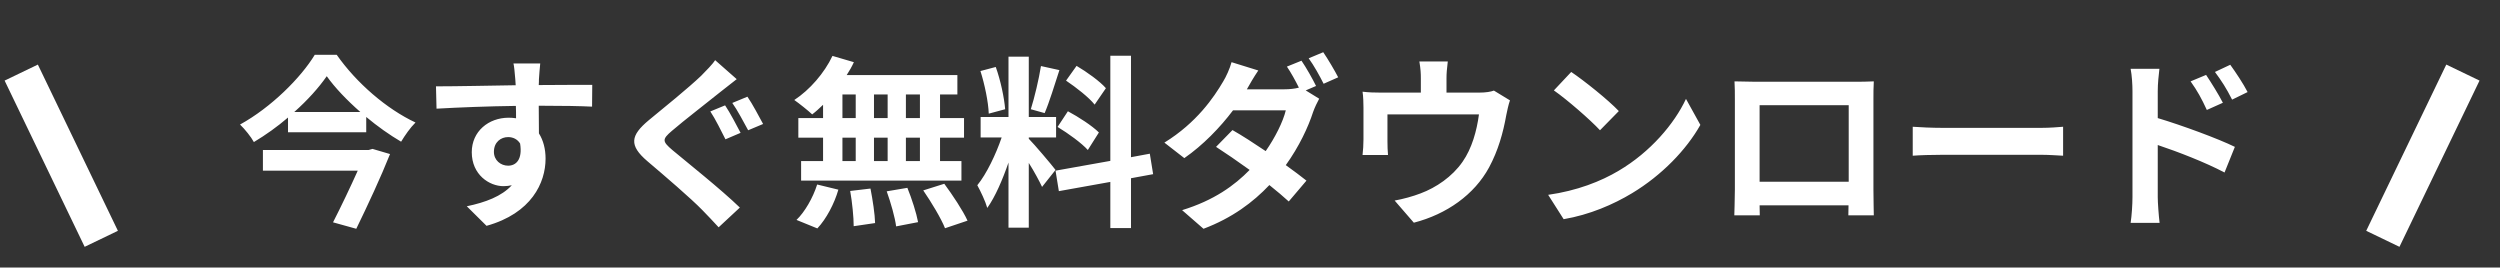 <svg width="271" height="29" viewBox="0 0 271 29" fill="none" xmlns="http://www.w3.org/2000/svg">
<rect x="0" y="0" width="271" height="29" fill="#333333" stroke="none"/>
<rect x="0.5" y="8.736" width="4" height="20" transform="rotate(-25.713 0.5 8.736)" fill="white"/>
<path d="M39.96 16.26H28.5V18.5H38.78C38 20.24 36.98 22.38 36.1 24.1L38.62 24.8C39.86 22.26 41.3 19.16 42.28 16.7L40.38 16.14L39.96 16.26ZM31.9 12.14C33.34 10.86 34.56 9.5 35.42 8.26C36.3 9.5 37.6 10.86 39.06 12.14H31.9ZM34.12 5.94C32.62 8.42 29.4 11.64 26.02 13.5C26.54 14 27.22 14.84 27.52 15.4C28.82 14.62 30.08 13.72 31.22 12.74V14.34H39.7V12.68C40.92 13.7 42.22 14.62 43.48 15.36C43.92 14.64 44.44 13.88 45.04 13.28C41.92 11.82 38.64 9 36.5 5.94H34.12ZM58.56 6.88H55.66C55.72 7.12 55.8 7.8 55.86 8.62C55.88 8.78 55.88 8.98 55.9 9.24C53.18 9.28 49.54 9.36 47.26 9.36L47.32 11.78C49.78 11.64 52.9 11.52 55.92 11.48C55.94 11.92 55.94 12.38 55.94 12.82C55.68 12.78 55.42 12.76 55.14 12.76C52.96 12.76 51.14 14.24 51.14 16.5C51.14 18.94 53.04 20.18 54.58 20.18C54.9 20.18 55.2 20.14 55.48 20.08C54.38 21.28 52.62 21.94 50.6 22.36L52.74 24.48C57.62 23.12 59.14 19.8 59.14 17.2C59.14 16.16 58.9 15.22 58.42 14.46C58.42 13.58 58.4 12.48 58.4 11.46C61.12 11.46 62.98 11.5 64.18 11.56L64.2 9.2C63.16 9.18 60.42 9.22 58.4 9.22C58.42 8.98 58.42 8.76 58.42 8.6C58.44 8.28 58.52 7.2 58.56 6.88ZM53.54 16.46C53.54 15.4 54.3 14.86 55.08 14.86C55.62 14.86 56.1 15.1 56.38 15.56C56.66 17.32 55.92 17.96 55.08 17.96C54.28 17.96 53.54 17.38 53.54 16.46ZM78.6 11.42L77 12.08C77.54 12.88 78.22 14.28 78.64 15.1L80.28 14.4C79.9 13.68 79.12 12.18 78.6 11.42ZM81.02 10.48L79.38 11.16C79.94 11.94 80.64 13.28 81.1 14.12L82.72 13.44C82.32 12.7 81.54 11.22 81.02 10.48ZM79.86 8.58L77.52 6.52C77.22 7 76.56 7.64 76 8.22C74.64 9.52 71.9 11.74 70.34 13.02C68.32 14.7 68.18 15.76 70.16 17.46C72 19.02 74.92 21.52 76.14 22.78C76.72 23.38 77.34 24.02 77.9 24.64L80.2 22.5C78.16 20.52 74.38 17.52 72.88 16.26C71.78 15.32 71.76 15.1 72.84 14.18C74.16 13.04 76.82 11 78.1 9.96C78.58 9.58 79.24 9.06 79.86 8.58ZM99.72 12.8H98.2V10.24H99.72V12.8ZM99.72 17.46H98.2V14.92H99.72V17.46ZM91.32 14.92H92.76V17.46H91.32V14.92ZM96.22 14.92V17.46H94.74V14.92H96.22ZM94.74 12.8V10.24H96.22V12.8H94.74ZM91.32 10.24H92.76V12.8H91.32V10.24ZM89.22 12.8H86.54V14.92H89.22V17.46H86.84V19.58H104.22V17.46H101.9V14.92H104.5V12.8H101.9V10.24H103.78V8.14H91.78C92.08 7.68 92.34 7.22 92.56 6.74L90.24 6.06C89.36 7.92 87.78 9.74 86.1 10.84C86.64 11.22 87.6 11.98 88.04 12.4C88.44 12.1 88.82 11.74 89.22 11.36V12.8ZM88.6 24.76C89.58 23.72 90.44 22.08 90.88 20.56L88.58 20C88.12 21.46 87.22 23 86.34 23.84L88.6 24.76ZM92.16 20.7C92.38 21.92 92.54 23.56 92.54 24.52L94.86 24.18C94.84 23.24 94.6 21.66 94.36 20.44L92.16 20.7ZM96.12 20.74C96.56 21.96 97.02 23.58 97.14 24.54L99.52 24.08C99.34 23.1 98.84 21.54 98.36 20.36L96.12 20.74ZM100.08 20.64C100.96 21.92 102.02 23.68 102.44 24.74L104.88 23.92C104.38 22.82 103.26 21.14 102.36 19.92L100.08 20.64ZM119.88 9.56C119.24 8.82 117.82 7.8 116.7 7.14L115.56 8.74C116.66 9.48 118.04 10.56 118.66 11.34L119.88 9.56ZM114.64 13.76C115.8 14.46 117.26 15.52 117.92 16.26L119.12 14.36C118.4 13.64 116.92 12.68 115.76 12.06L114.64 13.76ZM112.84 7.16C112.62 8.56 112.14 10.58 111.74 11.84L113.24 12.26C113.74 11.1 114.32 9.2 114.84 7.6L112.84 7.16ZM108.96 11.84C108.86 10.6 108.46 8.7 107.94 7.26L106.28 7.7C106.74 9.14 107.14 11.08 107.18 12.32L108.96 11.84ZM114.42 18.42C114 17.86 112.1 15.62 111.52 15.04V14.9H114.48V12.68H111.52V6.14H109.32V12.68H106.3V14.9H108.58C107.96 16.72 106.94 18.86 105.94 20.08C106.3 20.74 106.82 21.82 107.02 22.54C107.88 21.34 108.68 19.48 109.32 17.62V24.68H111.52V17.66C112.1 18.58 112.66 19.62 112.96 20.26L114.42 18.42ZM125 18.88L124.64 16.66L122.6 17.04V6.04H120.36V17.44L114.42 18.5L114.78 20.72L120.36 19.72V24.72H122.6V19.32L125 18.88ZM141.08 6.58L139.5 7.22C139.94 7.86 140.42 8.74 140.8 9.5C140.36 9.62 139.78 9.68 139.24 9.68H135.16C135.4 9.24 135.92 8.34 136.4 7.64L133.5 6.74C133.32 7.42 132.9 8.34 132.6 8.82C131.58 10.56 129.72 13.3 126.22 15.46L128.38 17.14C130.4 15.74 132.26 13.82 133.66 11.96H139.38C139.08 13.2 138.22 14.92 137.2 16.38C135.92 15.52 134.66 14.7 133.6 14.1L131.82 15.92C132.84 16.58 134.16 17.48 135.46 18.42C133.82 20.1 131.6 21.72 128.14 22.78L130.46 24.8C133.58 23.62 135.84 21.92 137.6 20.06C138.42 20.72 139.16 21.34 139.7 21.84L141.62 19.58C141.02 19.1 140.24 18.52 139.38 17.9C140.82 15.9 141.82 13.76 142.34 12.14C142.52 11.64 142.78 11.1 143 10.7L141.54 9.8L142.66 9.32C142.3 8.58 141.58 7.3 141.08 6.58ZM143.44 5.66L141.86 6.32C142.42 7.08 143.06 8.24 143.48 9.08L145.06 8.38C144.7 7.68 143.96 6.42 143.44 5.66ZM156.94 6.66H153.86C154 7.52 154.02 7.94 154.02 8.5V10.04H149.74C148.98 10.04 148.38 10.02 147.7 9.94C147.78 10.42 147.8 11.22 147.8 11.66V15.12C147.8 15.66 147.76 16.3 147.7 16.8H150.46C150.42 16.4 150.4 15.78 150.4 15.32V12.4H160.32C160.08 14.18 159.56 16.08 158.54 17.54C157.42 19.16 155.66 20.34 154 20.96C153.18 21.28 152.08 21.58 151.18 21.74L153.26 24.14C156.82 23.22 159.82 21.1 161.42 18.14C162.4 16.32 162.94 14.4 163.28 12.48C163.36 12.08 163.52 11.32 163.68 10.88L161.94 9.82C161.6 9.94 161.12 10.04 160.28 10.04H156.8V8.5C156.8 7.94 156.84 7.52 156.94 6.66ZM170.32 7.8L168.44 9.8C169.9 10.82 172.4 13 173.44 14.12L175.48 12.04C174.32 10.82 171.72 8.74 170.32 7.8ZM167.82 21.12L169.5 23.76C172.32 23.28 174.9 22.16 176.92 20.94C180.14 19 182.8 16.24 184.32 13.54L182.76 10.72C181.5 13.42 178.9 16.48 175.48 18.5C173.54 19.66 170.94 20.68 167.82 21.12ZM188.02 8.82C188.06 9.38 188.06 10.2 188.06 10.76V20.54C188.06 21.5 188 23.24 188 23.34H190.76C190.76 23.28 190.76 22.82 190.74 22.26H200.38C200.38 22.84 200.36 23.3 200.36 23.34H203.12C203.12 23.26 203.08 21.34 203.08 20.56V10.76C203.08 10.16 203.08 9.42 203.12 8.82C202.4 8.86 201.64 8.86 201.14 8.86H190.14C189.6 8.86 188.84 8.84 188.02 8.82ZM190.74 11.4H200.4V19.7H190.74V11.4ZM207.34 13.74V16.88C208.08 16.82 209.42 16.78 210.56 16.78H221.3C222.14 16.78 223.16 16.86 223.64 16.88V13.74C223.12 13.78 222.24 13.86 221.3 13.86H210.56C209.52 13.86 208.06 13.8 207.34 13.74ZM239.14 8.12L237.46 8.82C238.2 9.86 238.64 10.66 239.22 11.92L240.96 11.14C240.5 10.24 239.7 8.96 239.14 8.12ZM241.76 7.02L240.1 7.8C240.84 8.8 241.32 9.54 241.96 10.8L243.64 9.98C243.18 9.08 242.34 7.82 241.76 7.02ZM231.16 21.38C231.16 22.16 231.08 23.38 230.96 24.16H234.1C234 23.34 233.9 21.94 233.9 21.38V15.72C236.06 16.44 239.06 17.6 241.14 18.7L242.26 15.92C240.42 15.02 236.56 13.6 233.9 12.8V9.88C233.9 9.04 234 8.16 234.08 7.46H230.96C231.1 8.18 231.16 9.16 231.16 9.88V21.38Z" fill="white"/>
<rect width="4" height="20" transform="matrix(-0.901 -0.434 -0.434 0.901 268.781 8.736)" fill="white"/>
</svg>
